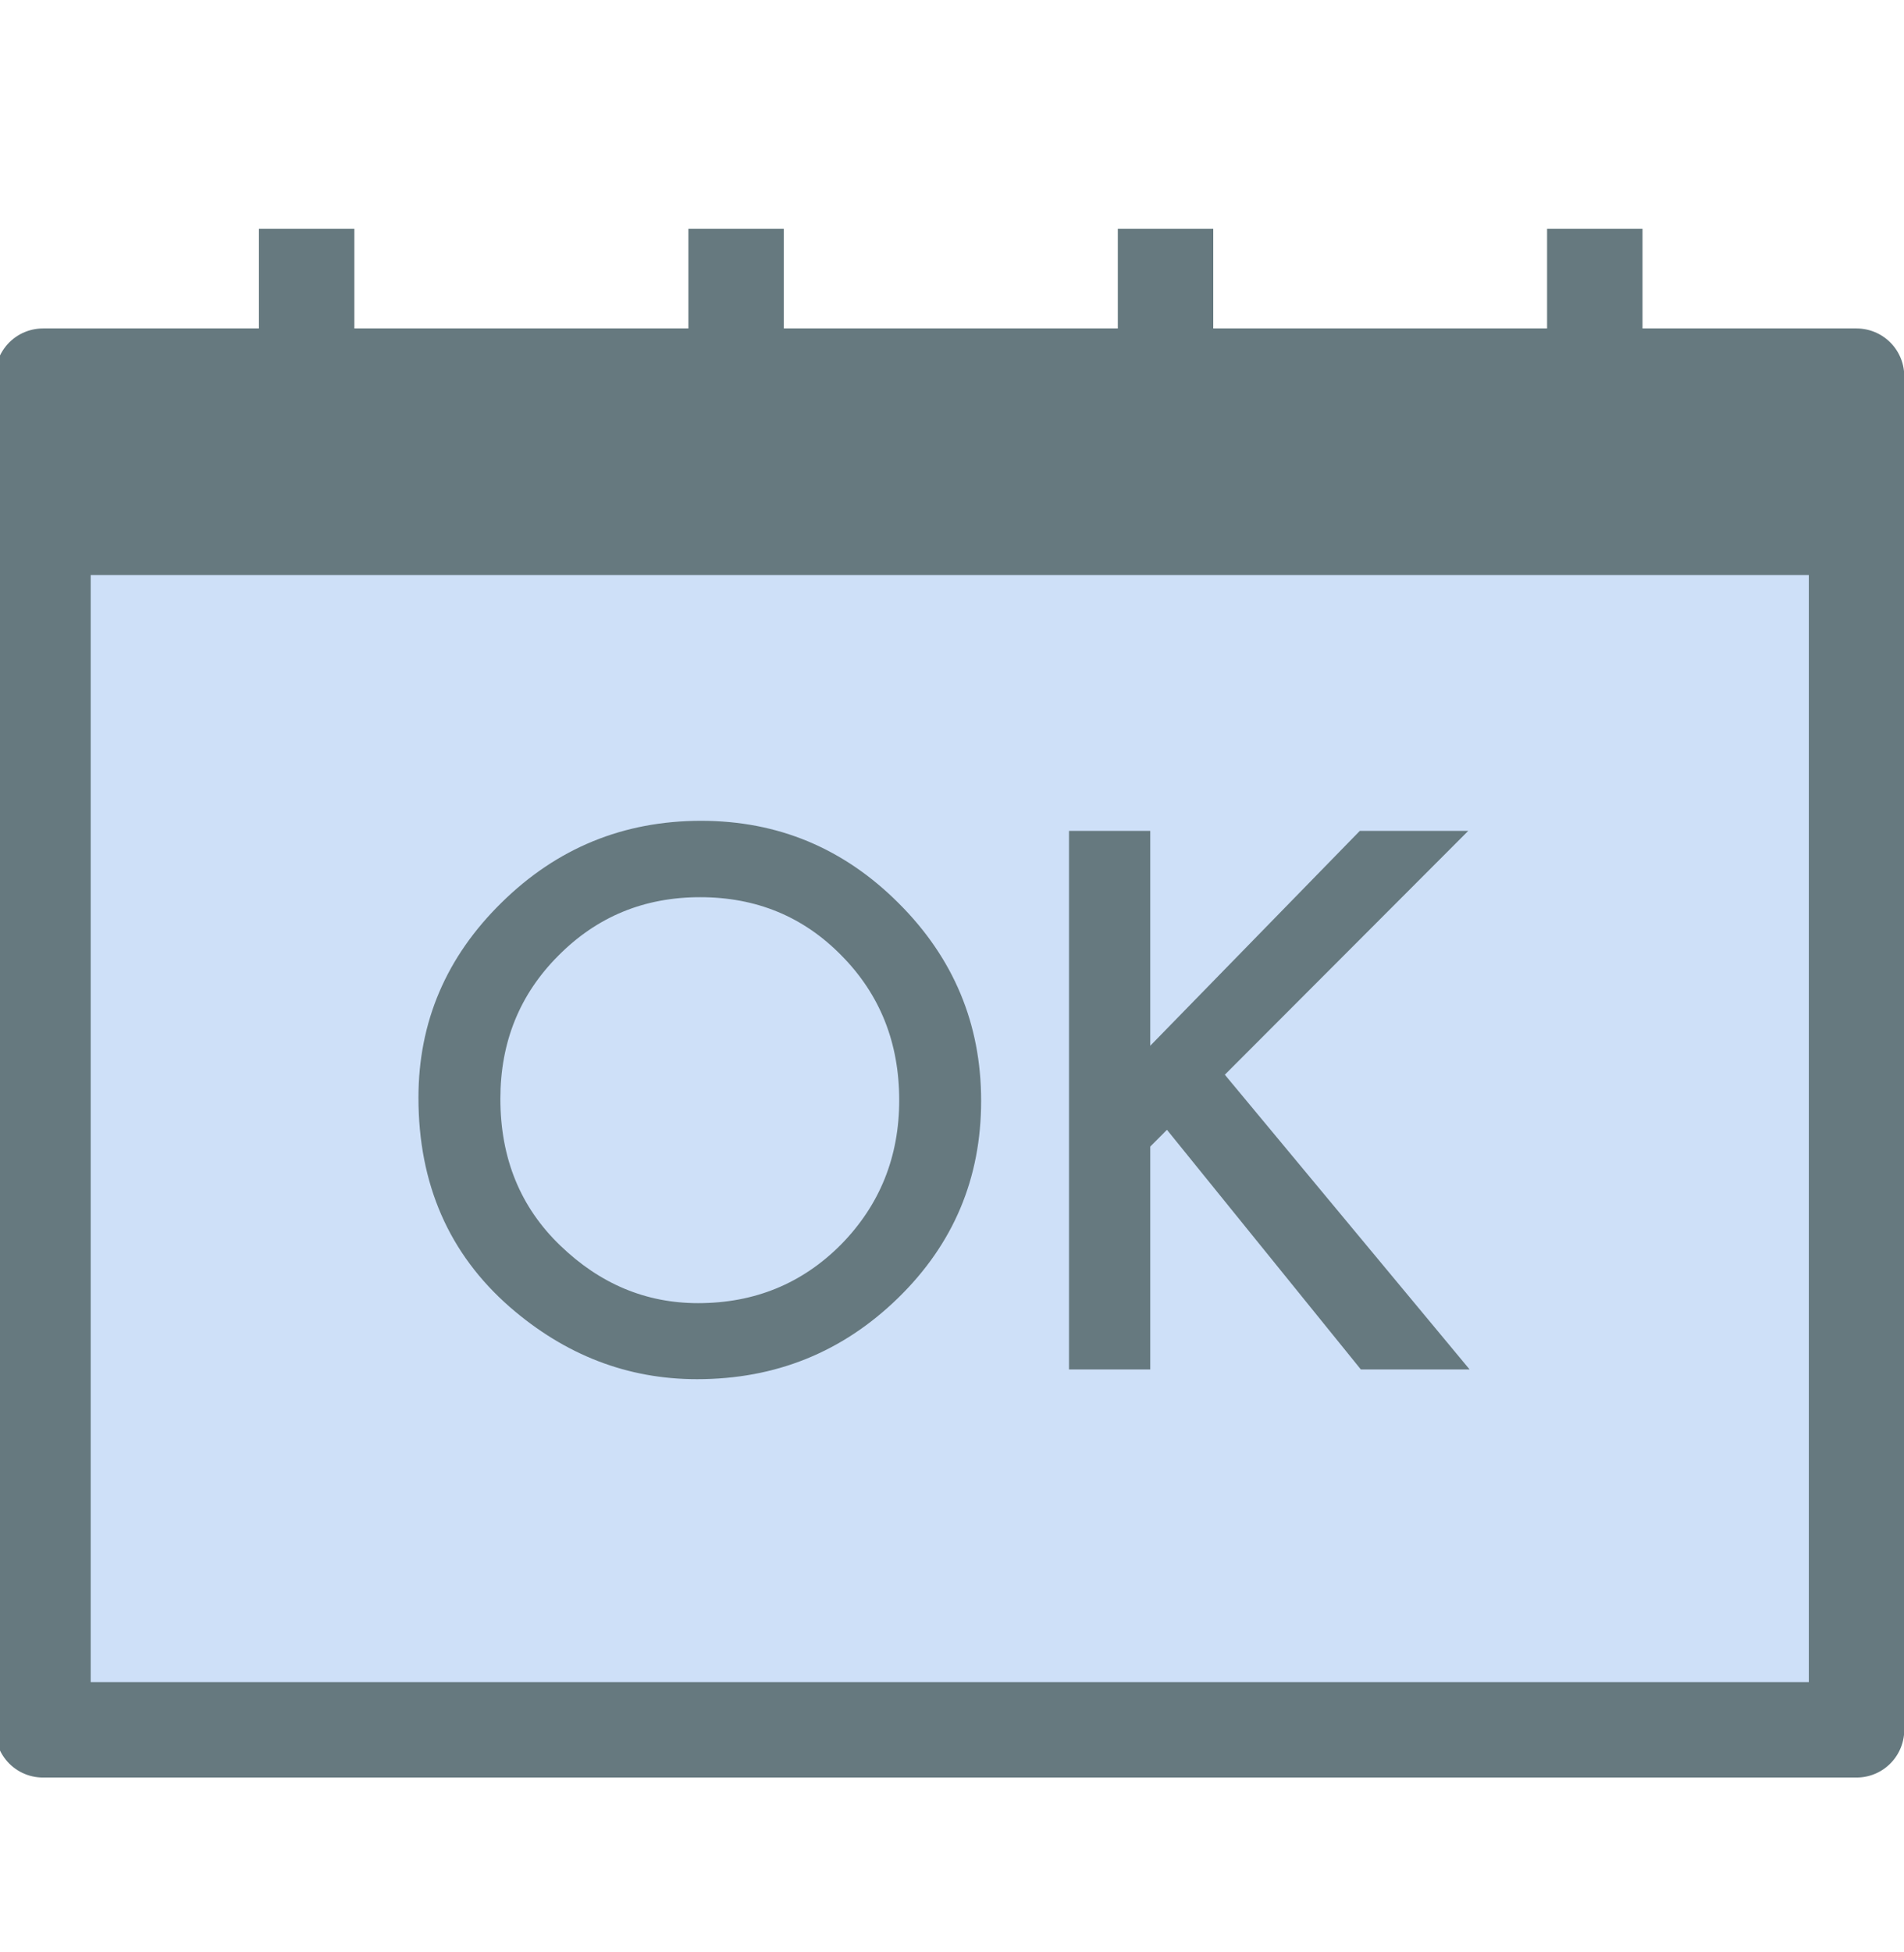 <svg width="40" height="41" viewBox="0 0 40 41" fill="none" xmlns="http://www.w3.org/2000/svg">
<g clip-path="url(#clip0_6464_1828)">
<path d="M39.003 7.9H0.903V36.326H39.003V7.9Z" fill="#CEE0F8" stroke="#66797F" stroke-width="2.005" stroke-linecap="round" stroke-linejoin="round"/>
<path d="M39.003 7.9H0.903V11.625H39.003V7.9Z" fill="#66797F" stroke="#66797F" stroke-width="0.902" stroke-linecap="round" stroke-linejoin="round"/>
<path d="M6.442 5.806V10.242" stroke="#66797F" stroke-width="2.005" stroke-linecap="square" stroke-linejoin="round"/>
<path d="M15.464 5.806V10.242" stroke="#66797F" stroke-width="2.005" stroke-linecap="square" stroke-linejoin="round"/>
<path d="M24.486 5.806V10.242" stroke="#66797F" stroke-width="2.005" stroke-linecap="square" stroke-linejoin="round"/>
<path d="M33.504 5.806V10.242" stroke="#66797F" stroke-width="2.005" stroke-linecap="square" stroke-linejoin="round"/>
<path d="M8.791 23.052C8.791 21.46 9.375 20.093 10.541 18.951C11.704 17.808 13.1 17.237 14.731 17.237C16.342 17.237 17.724 17.813 18.877 18.965C20.034 20.118 20.612 21.502 20.612 23.118C20.612 24.744 20.031 26.123 18.869 27.256C17.702 28.394 16.294 28.963 14.643 28.963C13.183 28.963 11.872 28.457 10.71 27.447C9.431 26.329 8.791 24.864 8.791 23.052ZM10.512 23.074C10.512 24.324 10.932 25.352 11.772 26.158C12.607 26.963 13.571 27.366 14.665 27.366C15.852 27.366 16.852 26.956 17.668 26.136C18.483 25.306 18.891 24.295 18.891 23.104C18.891 21.898 18.488 20.887 17.683 20.071C16.882 19.251 15.891 18.841 14.709 18.841C13.532 18.841 12.539 19.251 11.728 20.071C10.918 20.882 10.512 21.883 10.512 23.074ZM24.165 21.961L28.567 17.449H30.845L25.732 22.569L30.874 28.758H28.589L24.516 23.726L24.165 24.078V28.758H22.458V17.449H24.165V21.961Z" fill="#66797F"/>
</g>
<defs>
<clipPath id="clip0_6464_1828">
<rect width="40" height="40" fill="white" transform="translate(0 0.758)"/>
</clipPath>
</defs>
</svg>

